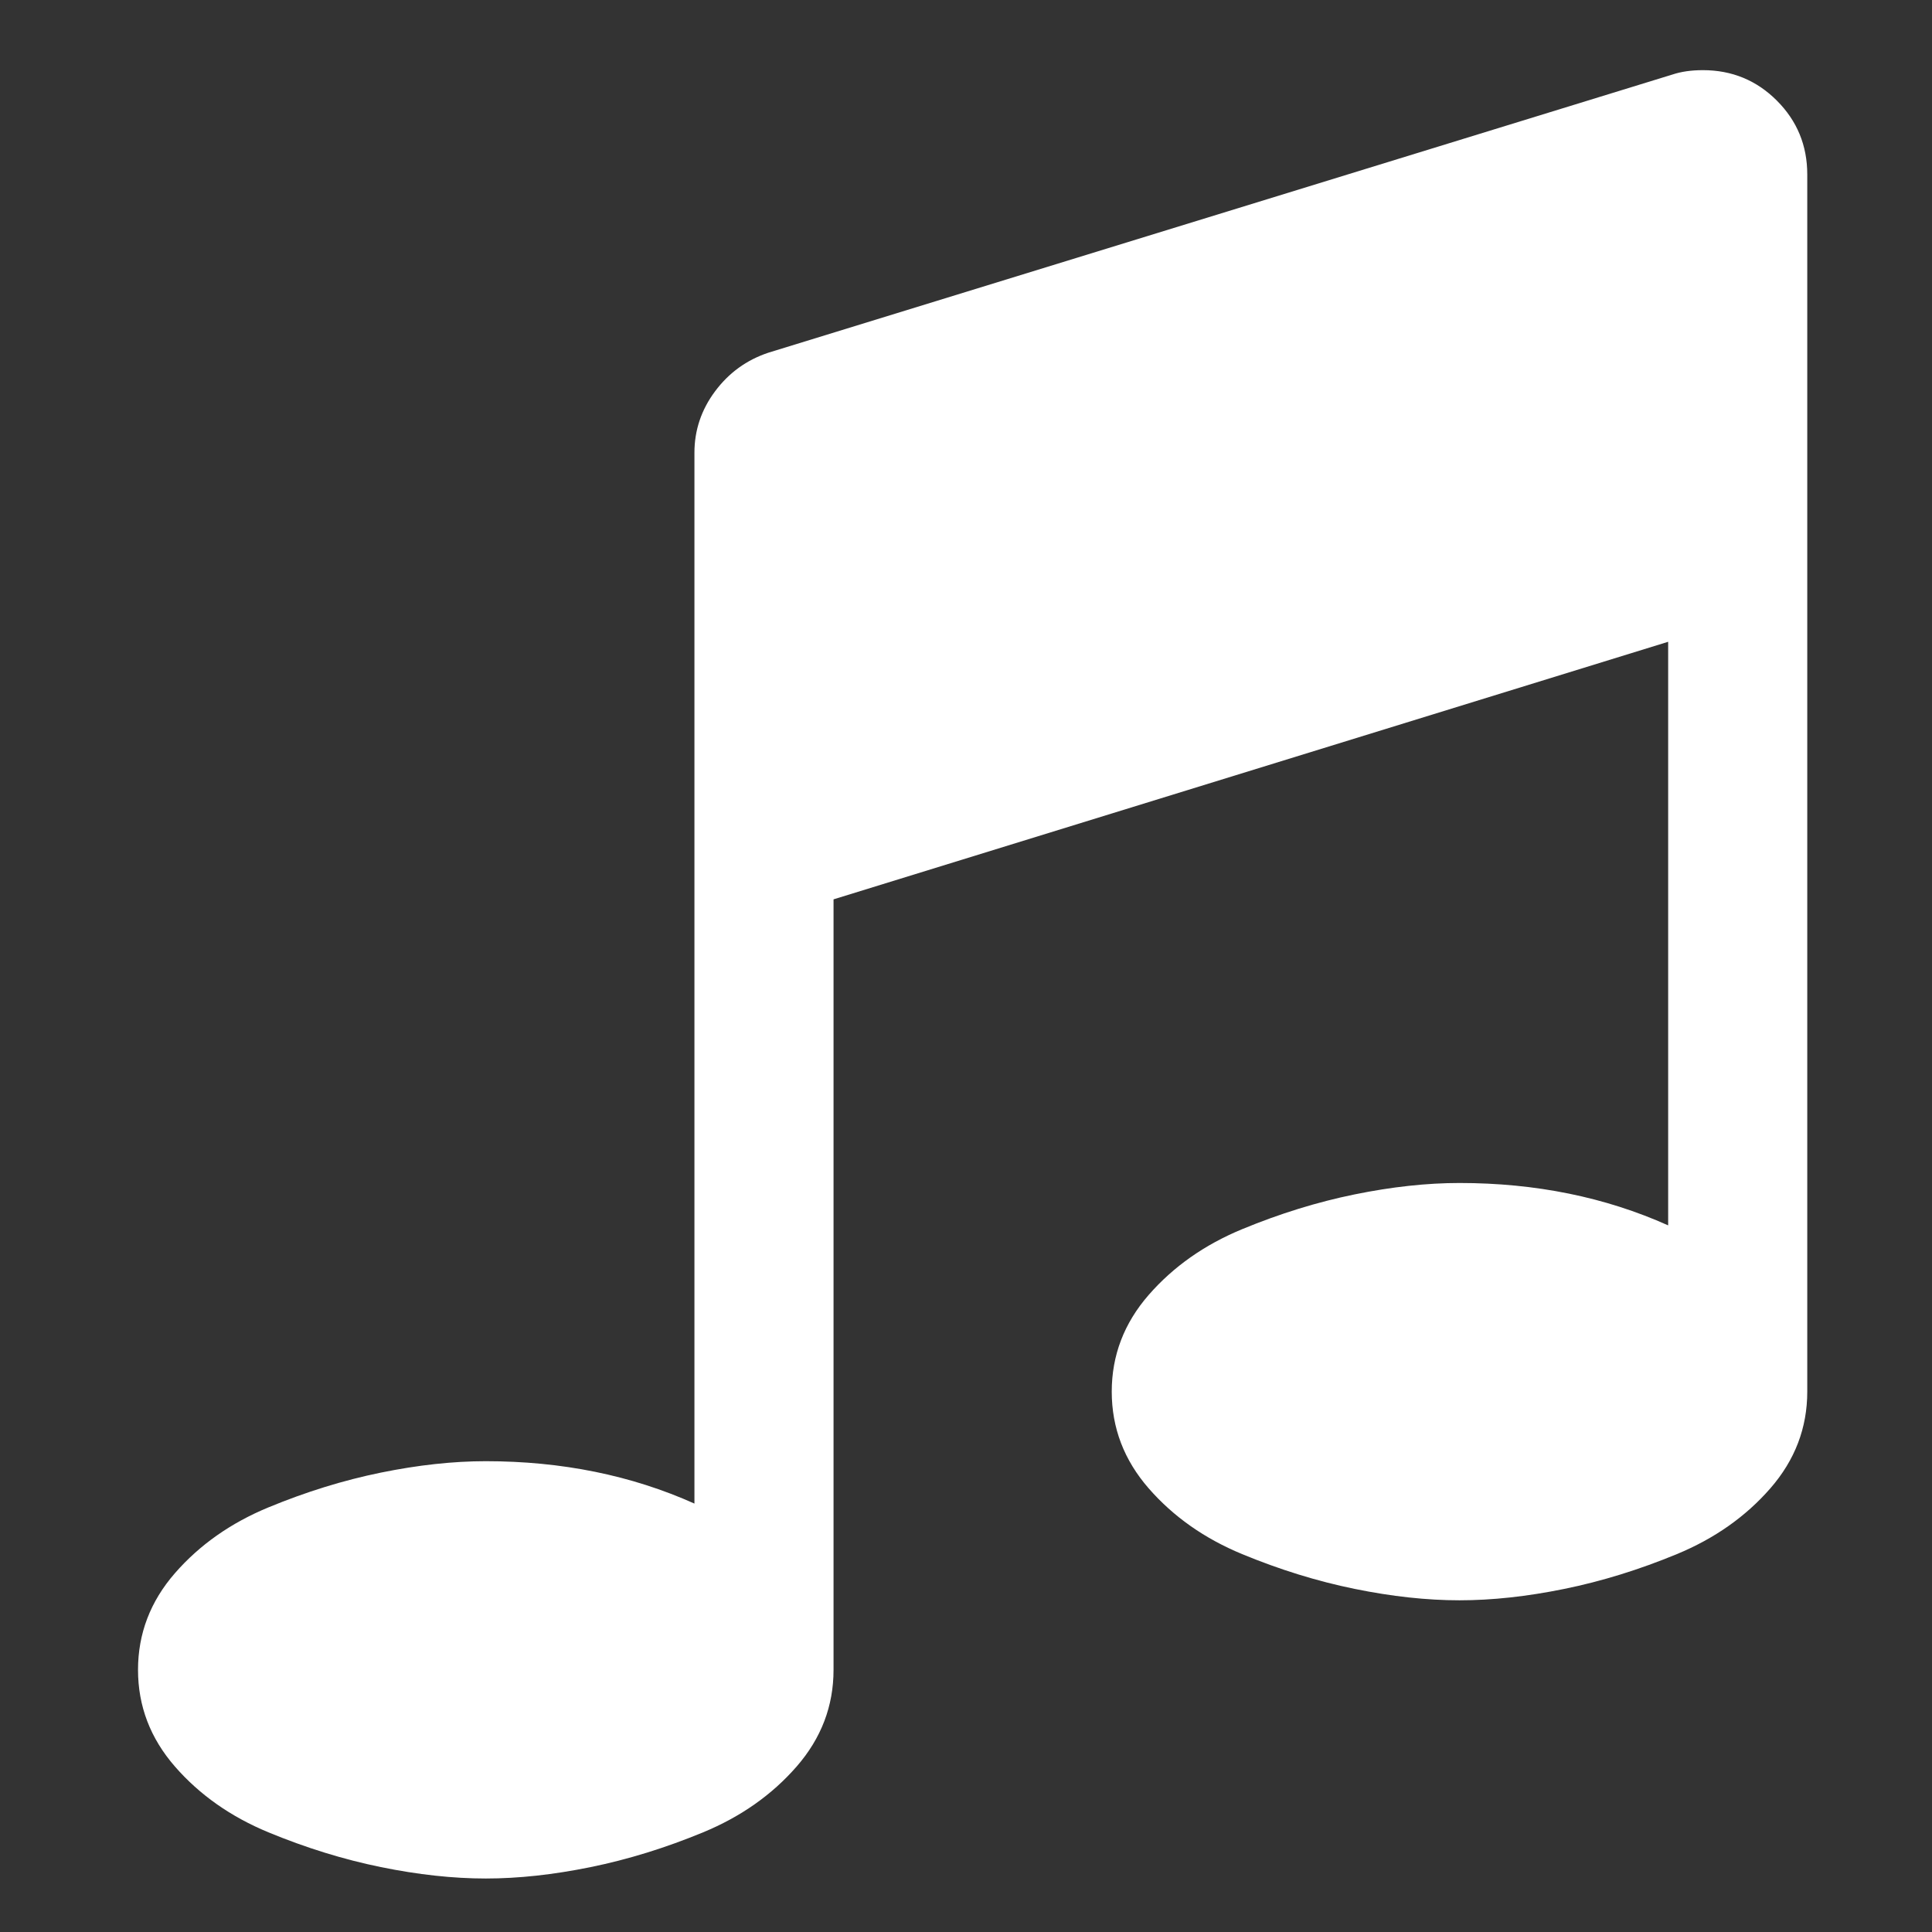 ﻿<!DOCTYPE svg PUBLIC "-//W3C//DTD SVG 1.1//EN" "http://www.w3.org/Graphics/SVG/1.1/DTD/svg11.dtd">
<svg xmlns="http://www.w3.org/2000/svg" xmlns:xlink="http://www.w3.org/1999/xlink" version="1.1" width="16" height="16" overflow="auto" preserveAspectRatio="none" baseProfile="tiny" space="preserve">
  <rect width="100%" height="100%" fill="#333333" stroke="none"/>
  <path d="M1536 1312 L1536 192 Q1536 142 1502 103 Q1468 64 1416 42.5 Q1364 21 1312.5 10.5 Q1261 0 1216 0 Q1171 0 1119.5 10.5 Q1068 21 1016 42.5 Q964 64 930 103 Q896 142 896 192 Q896 242 930 281 Q964 320 1016 341.5 Q1068 363 1119.5 373.5 Q1171 384 1216 384 Q1321 384 1408 345 L1408 882 L640 645 L640 -64 Q640 -114 606 -153 Q572 -192 520 -213.5 Q468 -235 416.5 -245.5 Q365 -256 320 -256 Q275 -256 223.5 -245.5 Q172 -235 120 -213.5 Q68 -192 34 -153 Q0 -114 0 -64 Q0 -14 34 25 Q68 64 120 85.5 Q172 107 223.5 117.5 Q275 128 320 128 Q425 128 512 89 L512 1056 Q512 1087 531 1112.5 Q550 1138 580 1148 L1412 1404 Q1424 1408 1440 1408 Q1480 1408 1508 1380 Q1536 1352 1536 1312 z" pathLength="0" fill="White" transform="translate(1.143, -0.571) scale(0.009, -0.009) translate(0, -1536)" />
</svg>